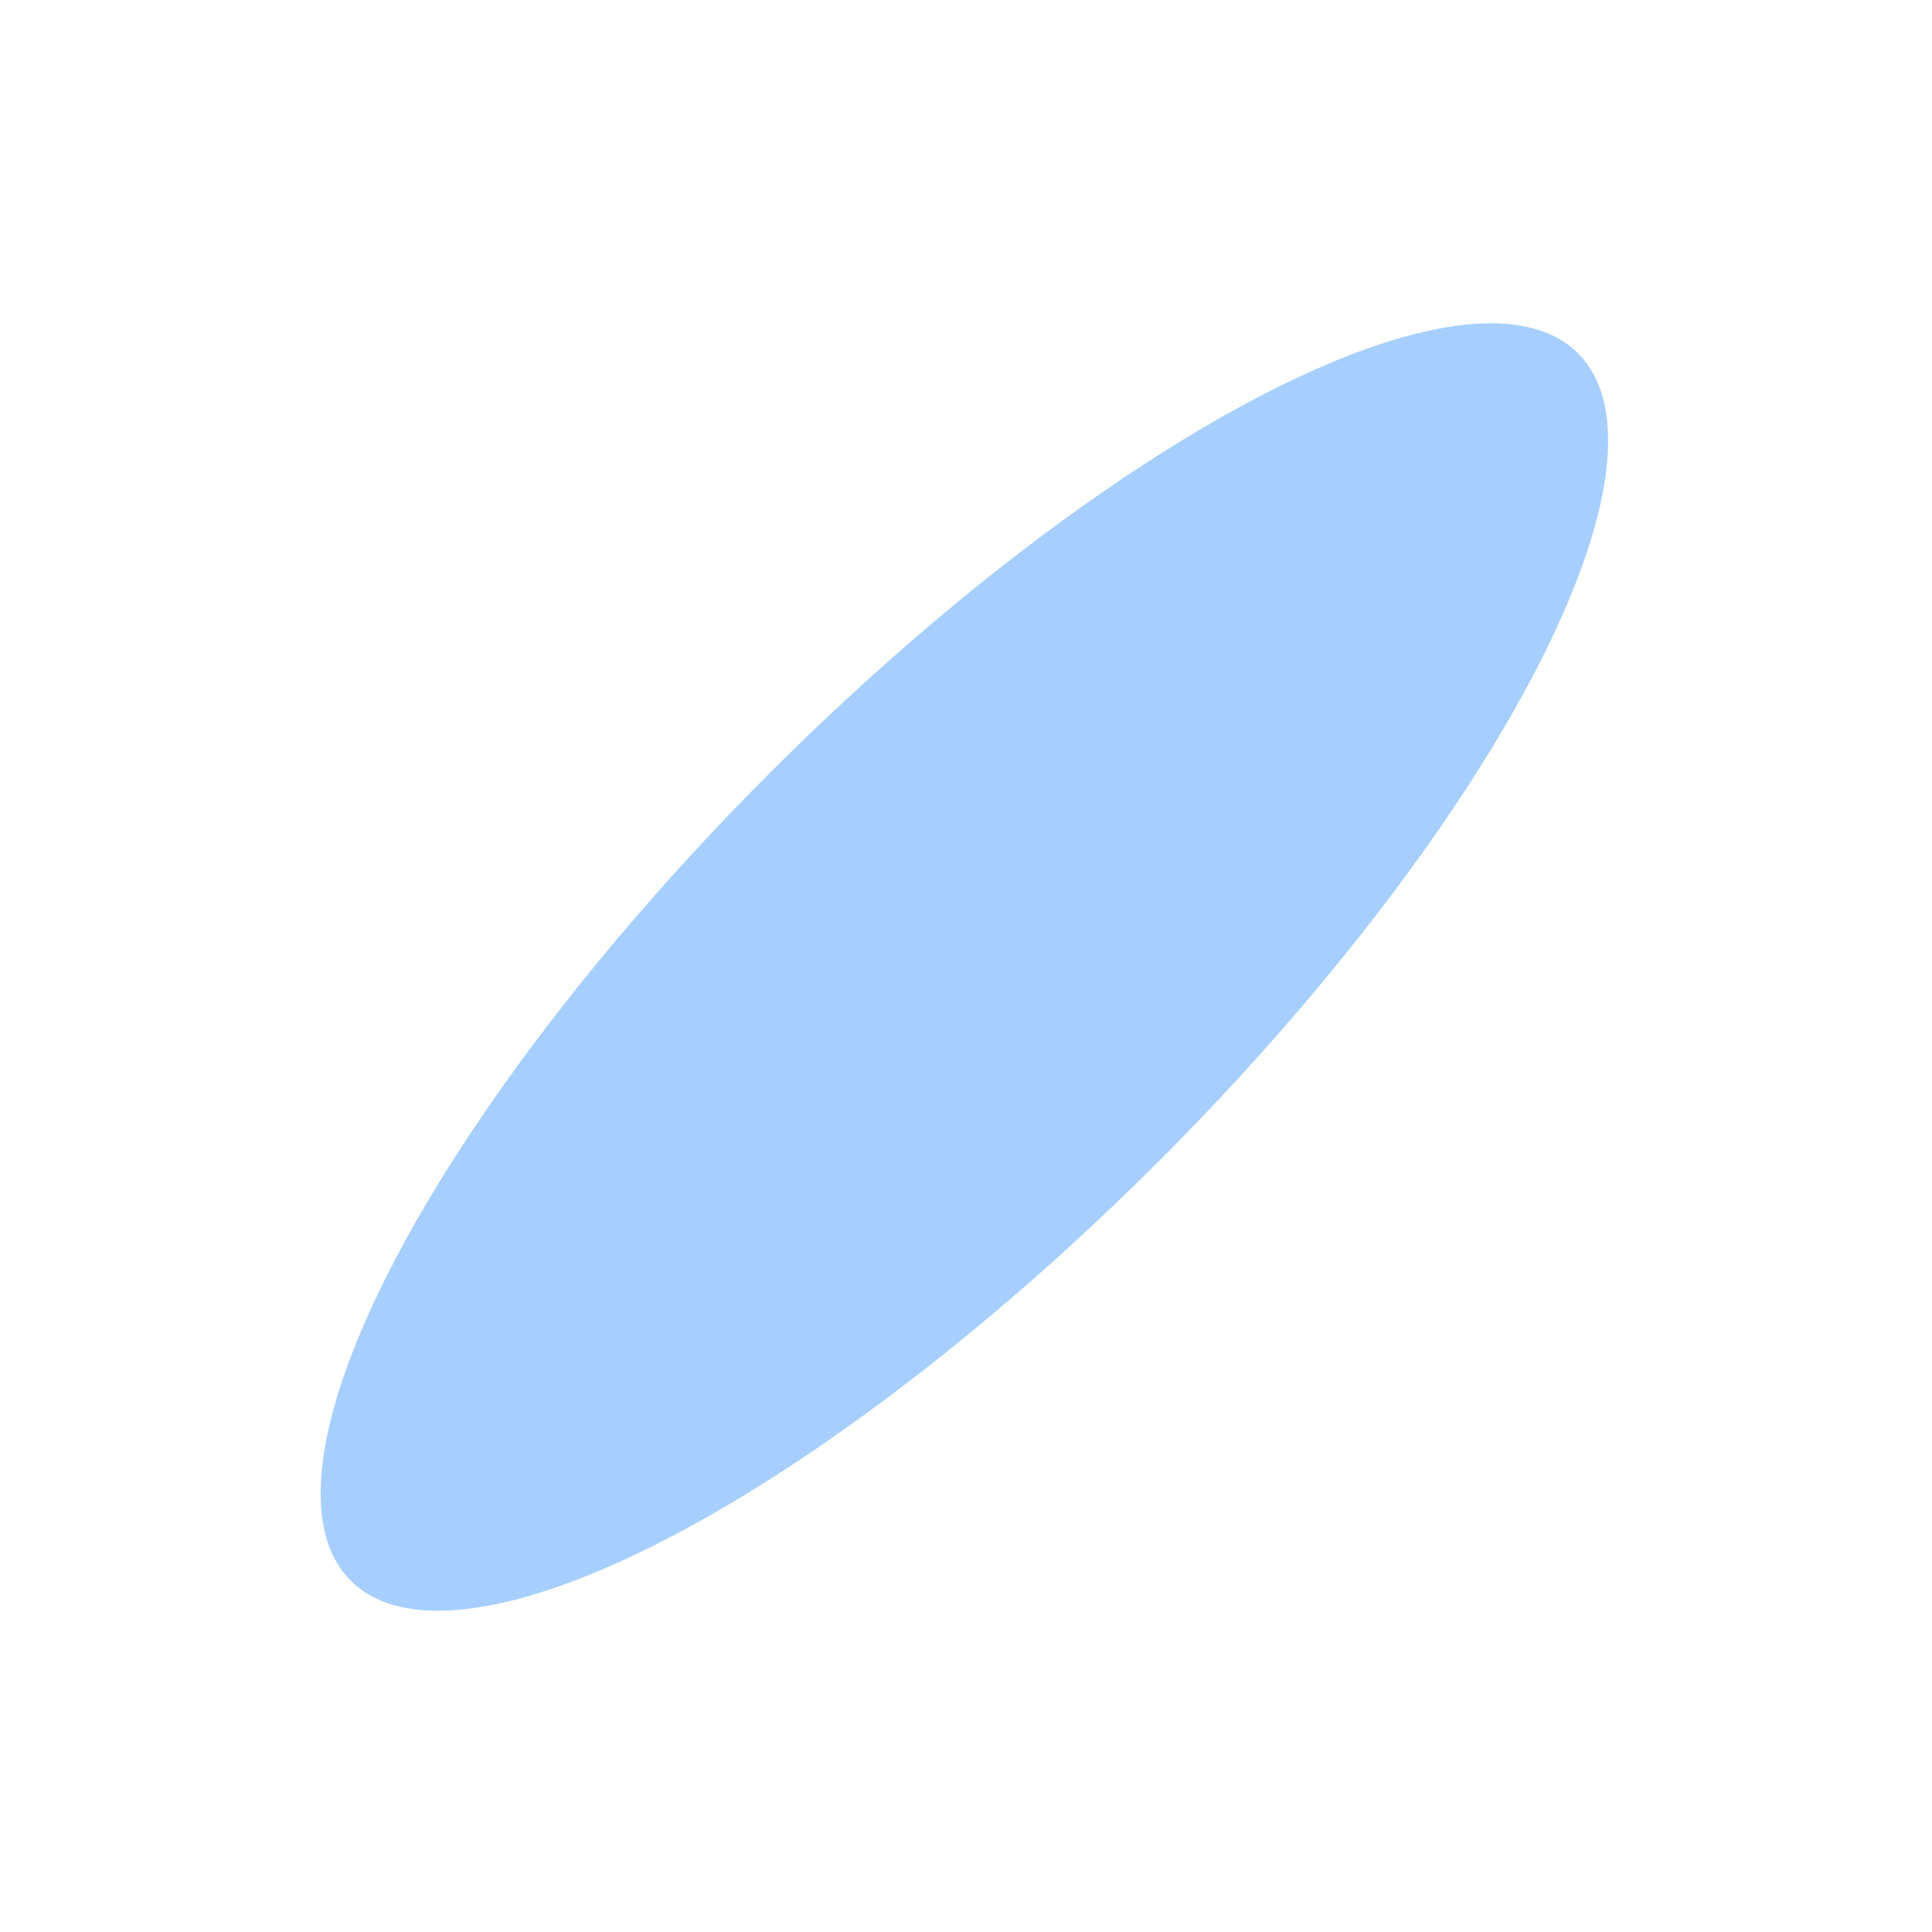 <?xml version="1.0" encoding="UTF-8"?> <svg xmlns="http://www.w3.org/2000/svg" width="304" height="304" viewBox="0 0 304 304" fill="none"> <g filter="url(#filter0_f_116_1476)"> <ellipse rx="43.252" ry="136.58" transform="matrix(-0.707 -0.707 -0.707 0.707 151.746 152.16)" fill="#0077FF" fill-opacity="0.35"></ellipse> </g> <defs> <filter id="filter0_f_116_1476" x="0.416" y="0.83" width="302.661" height="302.661" filterUnits="userSpaceOnUse" color-interpolation-filters="sRGB"> <feFlood flood-opacity="0" result="BackgroundImageFix"></feFlood> <feBlend mode="normal" in="SourceGraphic" in2="BackgroundImageFix" result="shape"></feBlend> <feGaussianBlur stdDeviation="25" result="effect1_foregroundBlur_116_1476"></feGaussianBlur> </filter> </defs> </svg> 